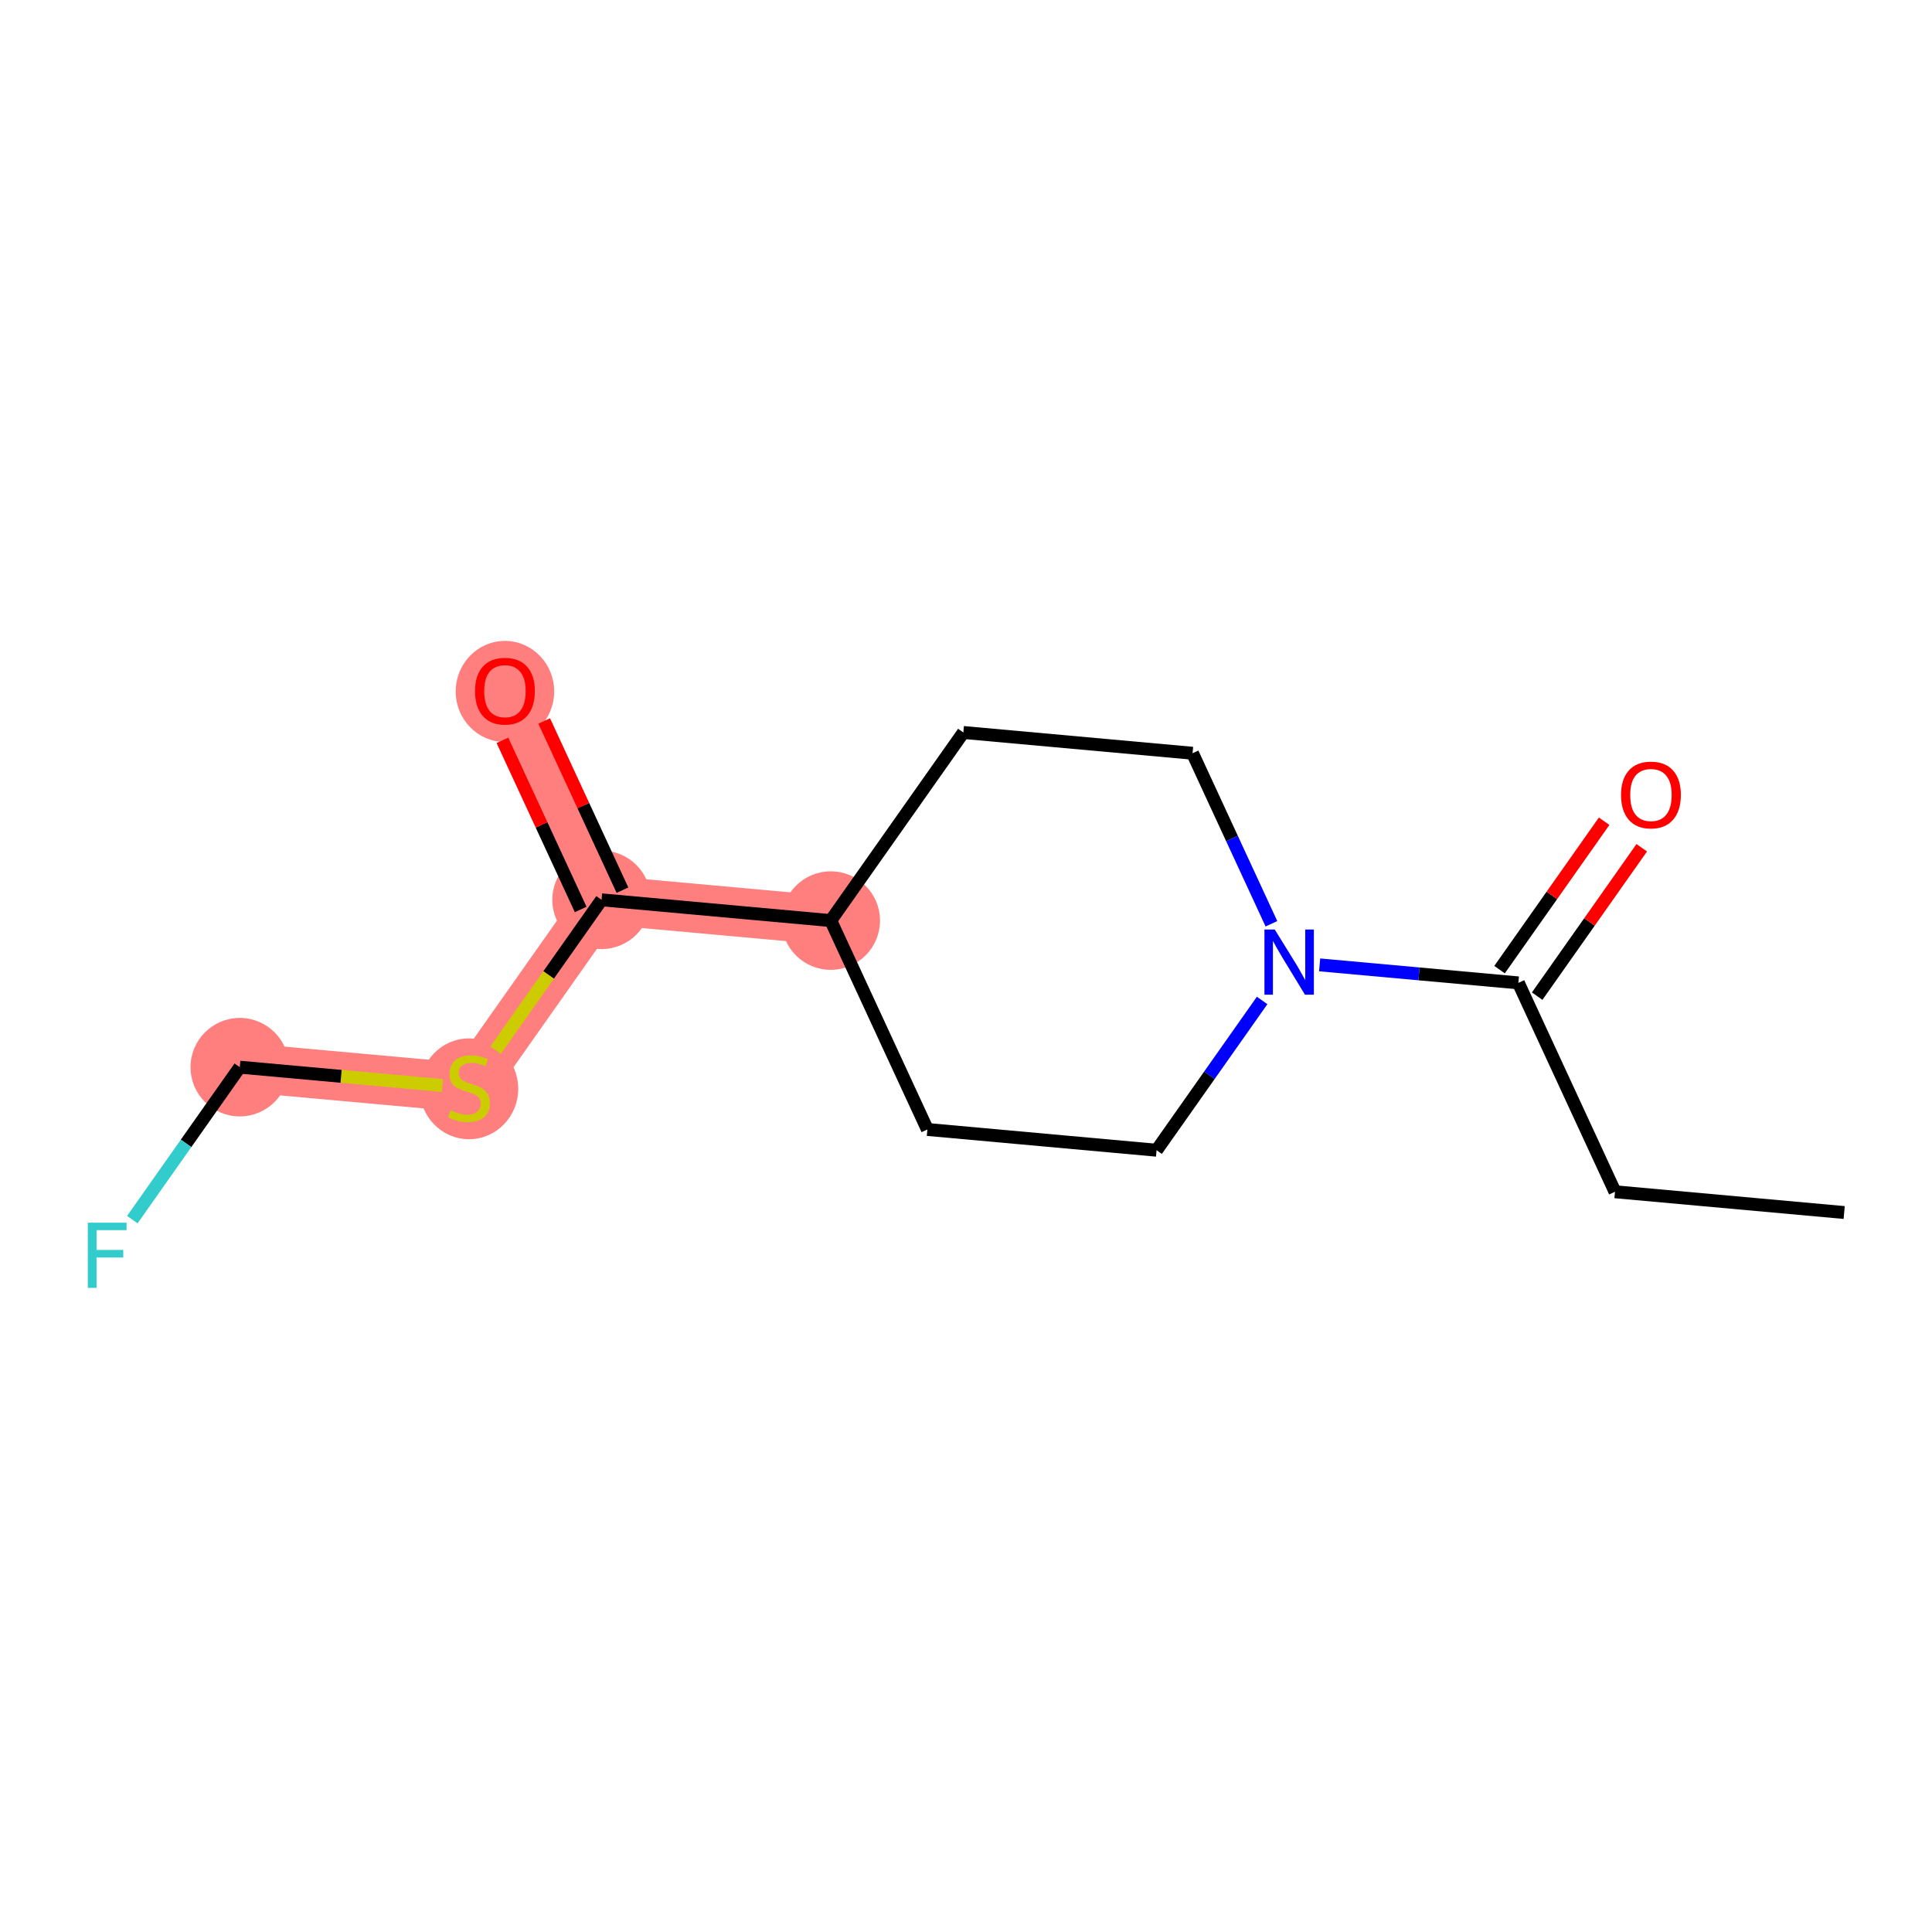 <?xml version='1.0' encoding='iso-8859-1'?>
<svg version='1.1' baseProfile='full'
              xmlns='http://www.w3.org/2000/svg'
                      xmlns:rdkit='http://www.rdkit.org/xml'
                      xmlns:xlink='http://www.w3.org/1999/xlink'
                  xml:space='preserve'
width='300px' height='300px' viewBox='0 0 300 300'>
<!-- END OF HEADER -->
<rect style='opacity:1.0;fill:#FFFFFF;stroke:none' width='300' height='300' x='0' y='0'> </rect>
<rect style='opacity:1.0;fill:#FFFFFF;stroke:none' width='300' height='300' x='0' y='0'> </rect>
<path d='M 129,142.948 L 93.41,139.724' style='fill:none;fill-rule:evenodd;stroke:#FF7F7F;stroke-width:7.6px;stroke-linecap:butt;stroke-linejoin:miter;stroke-opacity:1' />
<path d='M 93.41,139.724 L 78.407,107.29' style='fill:none;fill-rule:evenodd;stroke:#FF7F7F;stroke-width:7.6px;stroke-linecap:butt;stroke-linejoin:miter;stroke-opacity:1' />
<path d='M 93.41,139.724 L 72.823,168.934' style='fill:none;fill-rule:evenodd;stroke:#FF7F7F;stroke-width:7.6px;stroke-linecap:butt;stroke-linejoin:miter;stroke-opacity:1' />
<path d='M 72.823,168.934 L 37.233,165.71' style='fill:none;fill-rule:evenodd;stroke:#FF7F7F;stroke-width:7.6px;stroke-linecap:butt;stroke-linejoin:miter;stroke-opacity:1' />
<ellipse cx='129' cy='142.948' rx='7.147' ry='7.147'  style='fill:#FF7F7F;fill-rule:evenodd;stroke:#FF7F7F;stroke-width:1.0px;stroke-linecap:butt;stroke-linejoin:miter;stroke-opacity:1' />
<ellipse cx='93.41' cy='139.724' rx='7.147' ry='7.147'  style='fill:#FF7F7F;fill-rule:evenodd;stroke:#FF7F7F;stroke-width:1.0px;stroke-linecap:butt;stroke-linejoin:miter;stroke-opacity:1' />
<ellipse cx='78.407' cy='107.369' rx='7.147' ry='7.348'  style='fill:#FF7F7F;fill-rule:evenodd;stroke:#FF7F7F;stroke-width:1.0px;stroke-linecap:butt;stroke-linejoin:miter;stroke-opacity:1' />
<ellipse cx='72.823' cy='169.07' rx='7.147' ry='7.328'  style='fill:#FF7F7F;fill-rule:evenodd;stroke:#FF7F7F;stroke-width:1.0px;stroke-linecap:butt;stroke-linejoin:miter;stroke-opacity:1' />
<ellipse cx='37.233' cy='165.71' rx='7.147' ry='7.147'  style='fill:#FF7F7F;fill-rule:evenodd;stroke:#FF7F7F;stroke-width:1.0px;stroke-linecap:butt;stroke-linejoin:miter;stroke-opacity:1' />
<path class='bond-0 atom-0 atom-1' d='M 286.364,188.28 L 250.774,185.056' style='fill:none;fill-rule:evenodd;stroke:#000000;stroke-width:2.0px;stroke-linecap:butt;stroke-linejoin:miter;stroke-opacity:1' />
<path class='bond-1 atom-1 atom-2' d='M 250.774,185.056 L 235.771,152.621' style='fill:none;fill-rule:evenodd;stroke:#000000;stroke-width:2.0px;stroke-linecap:butt;stroke-linejoin:miter;stroke-opacity:1' />
<path class='bond-2 atom-2 atom-3' d='M 238.692,154.68 L 246.812,143.159' style='fill:none;fill-rule:evenodd;stroke:#000000;stroke-width:2.0px;stroke-linecap:butt;stroke-linejoin:miter;stroke-opacity:1' />
<path class='bond-2 atom-2 atom-3' d='M 246.812,143.159 L 254.932,131.638' style='fill:none;fill-rule:evenodd;stroke:#FF0000;stroke-width:2.0px;stroke-linecap:butt;stroke-linejoin:miter;stroke-opacity:1' />
<path class='bond-2 atom-2 atom-3' d='M 232.85,150.563 L 240.97,139.042' style='fill:none;fill-rule:evenodd;stroke:#000000;stroke-width:2.0px;stroke-linecap:butt;stroke-linejoin:miter;stroke-opacity:1' />
<path class='bond-2 atom-2 atom-3' d='M 240.97,139.042 L 249.09,127.521' style='fill:none;fill-rule:evenodd;stroke:#FF0000;stroke-width:2.0px;stroke-linecap:butt;stroke-linejoin:miter;stroke-opacity:1' />
<path class='bond-3 atom-2 atom-4' d='M 235.771,152.621 L 220.341,151.224' style='fill:none;fill-rule:evenodd;stroke:#000000;stroke-width:2.0px;stroke-linecap:butt;stroke-linejoin:miter;stroke-opacity:1' />
<path class='bond-3 atom-2 atom-4' d='M 220.341,151.224 L 204.912,149.826' style='fill:none;fill-rule:evenodd;stroke:#0000FF;stroke-width:2.0px;stroke-linecap:butt;stroke-linejoin:miter;stroke-opacity:1' />
<path class='bond-4 atom-4 atom-5' d='M 195.984,155.351 L 187.789,166.979' style='fill:none;fill-rule:evenodd;stroke:#0000FF;stroke-width:2.0px;stroke-linecap:butt;stroke-linejoin:miter;stroke-opacity:1' />
<path class='bond-4 atom-4 atom-5' d='M 187.789,166.979 L 179.593,178.607' style='fill:none;fill-rule:evenodd;stroke:#000000;stroke-width:2.0px;stroke-linecap:butt;stroke-linejoin:miter;stroke-opacity:1' />
<path class='bond-14 atom-14 atom-4' d='M 185.178,116.963 L 191.302,130.203' style='fill:none;fill-rule:evenodd;stroke:#000000;stroke-width:2.0px;stroke-linecap:butt;stroke-linejoin:miter;stroke-opacity:1' />
<path class='bond-14 atom-14 atom-4' d='M 191.302,130.203 L 197.427,143.443' style='fill:none;fill-rule:evenodd;stroke:#0000FF;stroke-width:2.0px;stroke-linecap:butt;stroke-linejoin:miter;stroke-opacity:1' />
<path class='bond-5 atom-5 atom-6' d='M 179.593,178.607 L 144.003,175.383' style='fill:none;fill-rule:evenodd;stroke:#000000;stroke-width:2.0px;stroke-linecap:butt;stroke-linejoin:miter;stroke-opacity:1' />
<path class='bond-6 atom-6 atom-7' d='M 144.003,175.383 L 129,142.948' style='fill:none;fill-rule:evenodd;stroke:#000000;stroke-width:2.0px;stroke-linecap:butt;stroke-linejoin:miter;stroke-opacity:1' />
<path class='bond-7 atom-7 atom-8' d='M 129,142.948 L 93.41,139.724' style='fill:none;fill-rule:evenodd;stroke:#000000;stroke-width:2.0px;stroke-linecap:butt;stroke-linejoin:miter;stroke-opacity:1' />
<path class='bond-12 atom-7 atom-13' d='M 129,142.948 L 149.588,113.739' style='fill:none;fill-rule:evenodd;stroke:#000000;stroke-width:2.0px;stroke-linecap:butt;stroke-linejoin:miter;stroke-opacity:1' />
<path class='bond-8 atom-8 atom-9' d='M 96.654,138.224 L 90.579,125.091' style='fill:none;fill-rule:evenodd;stroke:#000000;stroke-width:2.0px;stroke-linecap:butt;stroke-linejoin:miter;stroke-opacity:1' />
<path class='bond-8 atom-8 atom-9' d='M 90.579,125.091 L 84.504,111.958' style='fill:none;fill-rule:evenodd;stroke:#FF0000;stroke-width:2.0px;stroke-linecap:butt;stroke-linejoin:miter;stroke-opacity:1' />
<path class='bond-8 atom-8 atom-9' d='M 90.167,141.224 L 84.092,128.091' style='fill:none;fill-rule:evenodd;stroke:#000000;stroke-width:2.0px;stroke-linecap:butt;stroke-linejoin:miter;stroke-opacity:1' />
<path class='bond-8 atom-8 atom-9' d='M 84.092,128.091 L 78.017,114.958' style='fill:none;fill-rule:evenodd;stroke:#FF0000;stroke-width:2.0px;stroke-linecap:butt;stroke-linejoin:miter;stroke-opacity:1' />
<path class='bond-9 atom-8 atom-10' d='M 93.41,139.724 L 85.186,151.393' style='fill:none;fill-rule:evenodd;stroke:#000000;stroke-width:2.0px;stroke-linecap:butt;stroke-linejoin:miter;stroke-opacity:1' />
<path class='bond-9 atom-8 atom-10' d='M 85.186,151.393 L 76.961,163.063' style='fill:none;fill-rule:evenodd;stroke:#CCCC00;stroke-width:2.0px;stroke-linecap:butt;stroke-linejoin:miter;stroke-opacity:1' />
<path class='bond-10 atom-10 atom-11' d='M 68.685,168.559 L 52.959,167.134' style='fill:none;fill-rule:evenodd;stroke:#CCCC00;stroke-width:2.0px;stroke-linecap:butt;stroke-linejoin:miter;stroke-opacity:1' />
<path class='bond-10 atom-10 atom-11' d='M 52.959,167.134 L 37.233,165.71' style='fill:none;fill-rule:evenodd;stroke:#000000;stroke-width:2.0px;stroke-linecap:butt;stroke-linejoin:miter;stroke-opacity:1' />
<path class='bond-11 atom-11 atom-12' d='M 37.233,165.71 L 28.89,177.546' style='fill:none;fill-rule:evenodd;stroke:#000000;stroke-width:2.0px;stroke-linecap:butt;stroke-linejoin:miter;stroke-opacity:1' />
<path class='bond-11 atom-11 atom-12' d='M 28.89,177.546 L 20.548,189.383' style='fill:none;fill-rule:evenodd;stroke:#33CCCC;stroke-width:2.0px;stroke-linecap:butt;stroke-linejoin:miter;stroke-opacity:1' />
<path class='bond-13 atom-13 atom-14' d='M 149.588,113.739 L 185.178,116.963' style='fill:none;fill-rule:evenodd;stroke:#000000;stroke-width:2.0px;stroke-linecap:butt;stroke-linejoin:miter;stroke-opacity:1' />
<path  class='atom-3' d='M 251.713 123.44
Q 251.713 121.01, 252.913 119.652
Q 254.114 118.294, 256.358 118.294
Q 258.602 118.294, 259.803 119.652
Q 261.004 121.01, 261.004 123.44
Q 261.004 125.899, 259.789 127.3
Q 258.574 128.686, 256.358 128.686
Q 254.128 128.686, 252.913 127.3
Q 251.713 125.913, 251.713 123.44
M 256.358 127.543
Q 257.902 127.543, 258.731 126.513
Q 259.574 125.47, 259.574 123.44
Q 259.574 121.453, 258.731 120.453
Q 257.902 119.438, 256.358 119.438
Q 254.814 119.438, 253.971 120.438
Q 253.142 121.439, 253.142 123.44
Q 253.142 125.484, 253.971 126.513
Q 254.814 127.543, 256.358 127.543
' fill='#FF0000'/>
<path  class='atom-4' d='M 197.944 144.337
L 201.26 149.697
Q 201.589 150.226, 202.118 151.184
Q 202.646 152.142, 202.675 152.199
L 202.675 144.337
L 204.019 144.337
L 204.019 154.457
L 202.632 154.457
L 199.073 148.597
Q 198.658 147.91, 198.215 147.124
Q 197.786 146.338, 197.658 146.095
L 197.658 154.457
L 196.343 154.457
L 196.343 144.337
L 197.944 144.337
' fill='#0000FF'/>
<path  class='atom-9' d='M 73.762 107.319
Q 73.762 104.889, 74.963 103.531
Q 76.163 102.173, 78.407 102.173
Q 80.652 102.173, 81.853 103.531
Q 83.053 104.889, 83.053 107.319
Q 83.053 109.777, 81.838 111.178
Q 80.623 112.565, 78.407 112.565
Q 76.178 112.565, 74.963 111.178
Q 73.762 109.792, 73.762 107.319
M 78.407 111.421
Q 79.951 111.421, 80.78 110.392
Q 81.624 109.348, 81.624 107.319
Q 81.624 105.332, 80.78 104.331
Q 79.951 103.316, 78.407 103.316
Q 76.864 103.316, 76.02 104.317
Q 75.191 105.317, 75.191 107.319
Q 75.191 109.363, 76.02 110.392
Q 76.864 111.421, 78.407 111.421
' fill='#FF0000'/>
<path  class='atom-10' d='M 69.964 172.407
Q 70.078 172.45, 70.55 172.65
Q 71.022 172.851, 71.536 172.979
Q 72.065 173.094, 72.58 173.094
Q 73.538 173.094, 74.095 172.636
Q 74.653 172.164, 74.653 171.35
Q 74.653 170.792, 74.367 170.449
Q 74.095 170.106, 73.666 169.92
Q 73.237 169.734, 72.523 169.52
Q 71.622 169.248, 71.079 168.991
Q 70.55 168.734, 70.164 168.191
Q 69.793 167.647, 69.793 166.733
Q 69.793 165.46, 70.65 164.674
Q 71.522 163.888, 73.237 163.888
Q 74.409 163.888, 75.739 164.446
L 75.41 165.546
Q 74.195 165.046, 73.28 165.046
Q 72.294 165.046, 71.751 165.46
Q 71.208 165.861, 71.222 166.561
Q 71.222 167.104, 71.493 167.433
Q 71.779 167.762, 72.18 167.948
Q 72.594 168.133, 73.28 168.348
Q 74.195 168.634, 74.738 168.92
Q 75.281 169.206, 75.667 169.792
Q 76.068 170.363, 76.068 171.35
Q 76.068 172.751, 75.124 173.508
Q 74.195 174.251, 72.637 174.251
Q 71.737 174.251, 71.05 174.051
Q 70.379 173.865, 69.578 173.537
L 69.964 172.407
' fill='#CCCC00'/>
<path  class='atom-12' d='M 13.636 189.859
L 19.654 189.859
L 19.654 191.017
L 14.994 191.017
L 14.994 194.09
L 19.14 194.09
L 19.14 195.262
L 14.994 195.262
L 14.994 199.98
L 13.636 199.98
L 13.636 189.859
' fill='#33CCCC'/>
</svg>
